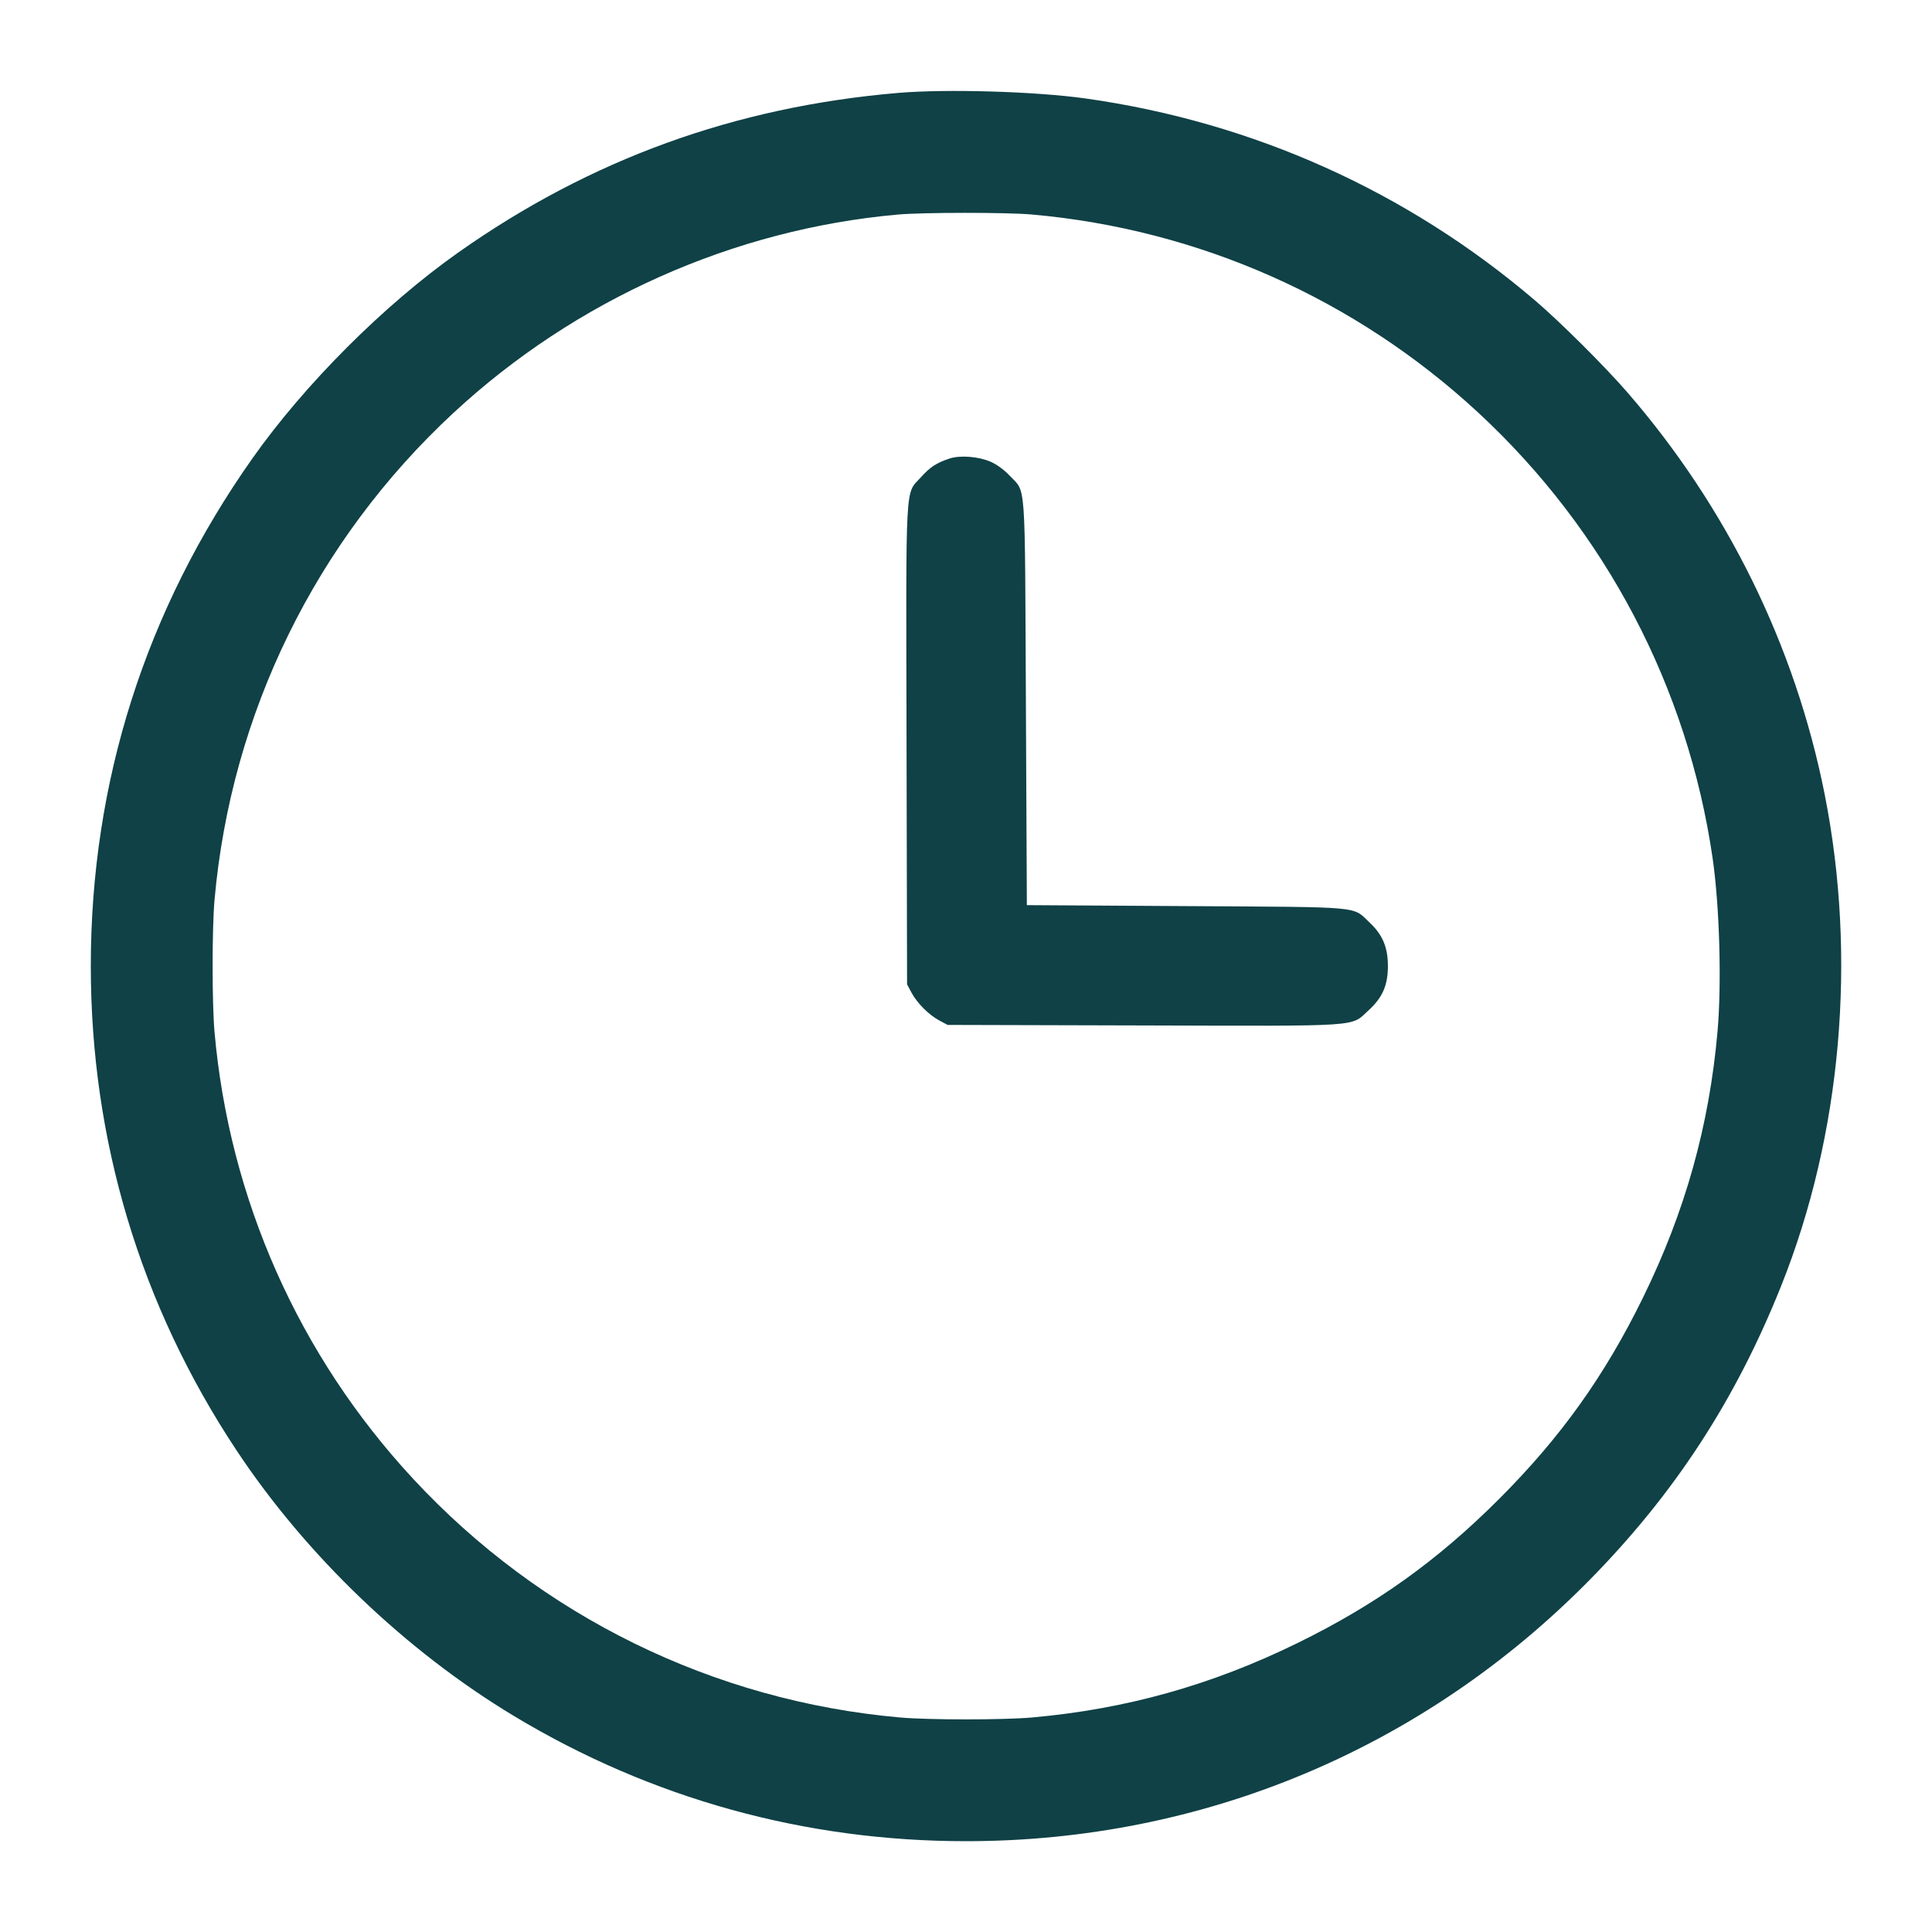 <svg xmlns="http://www.w3.org/2000/svg" width="48" height="48" viewBox="0 0 48 48" version="1.1" id="Time-Clock-Circle--Streamline-Micro.svg">
	<path d="M22.32 2.308C18.266 2.652 14.669 3.956 11.386 6.273C9.543 7.574 7.574 9.543 6.273 11.386C3.617 15.15 2.256 19.424 2.256 24C2.256 28.334 3.485 32.422 5.87 36.024C7.603 38.641 10.078 41.012 12.768 42.633C16.176 44.686 19.994 45.744 24 45.744C29.881 45.744 35.359 43.45 39.488 39.259C41.602 37.113 43.119 34.786 44.254 31.944C45.752 28.194 46.14 23.798 45.332 19.728C44.602 16.052 42.908 12.603 40.428 9.744C39.87 9.1 38.754 7.99 38.136 7.463C34.96 4.754 31.132 3.034 26.976 2.447C25.731 2.272 23.524 2.206 22.32 2.308M22.311 5.33C18.222 5.694 14.3 7.445 11.264 10.26C7.845 13.431 5.739 17.728 5.329 22.368C5.267 23.079 5.267 24.921 5.329 25.632C5.696 29.789 7.422 33.676 10.26 36.736C13.429 40.154 17.73 42.262 22.368 42.671C23.079 42.733 24.921 42.733 25.632 42.671C27.969 42.464 30.097 41.869 32.232 40.823C34.181 39.869 35.712 38.775 37.243 37.243C38.775 35.712 39.869 34.181 40.823 32.232C41.869 30.097 42.464 27.969 42.671 25.632C42.777 24.426 42.722 22.505 42.548 21.312C41.929 17.067 39.884 13.18 36.736 10.26C33.678 7.424 29.786 5.696 25.632 5.329C25.004 5.274 22.937 5.275 22.311 5.33M23.592 11.392C23.266 11.5 23.109 11.603 22.882 11.855C22.482 12.299 22.509 11.809 22.523 18.507L22.536 24.456 22.646 24.662C22.787 24.925 23.075 25.213 23.338 25.354L23.544 25.464 28.413 25.477C33.929 25.492 33.547 25.517 34.002 25.101C34.349 24.784 34.482 24.478 34.482 24C34.482 23.536 34.35 23.222 34.026 22.919C33.587 22.508 33.929 22.539 29.472 22.512L25.512 22.488 25.488 17.448C25.461 11.777 25.496 12.257 25.081 11.814C24.95 11.674 24.759 11.535 24.61 11.471C24.308 11.34 23.854 11.306 23.592 11.392" stroke="none" fill="#0f4146" fill-rule="evenodd"></path>
</svg>